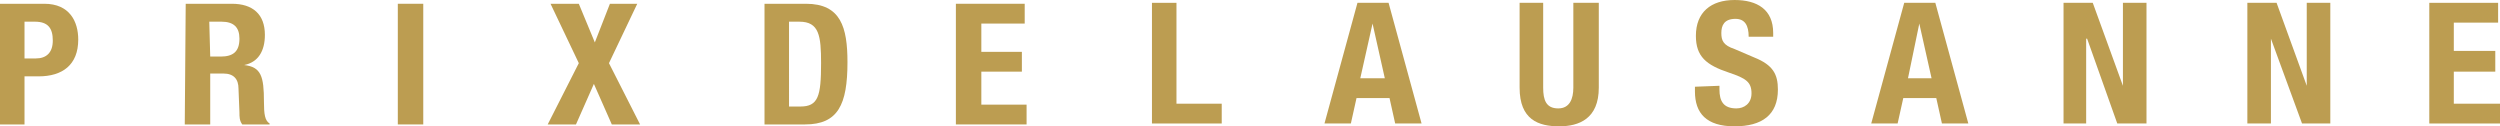 <?xml version="1.0" encoding="utf-8"?>
<!-- Generator: Adobe Illustrator 26.2.1, SVG Export Plug-In . SVG Version: 6.00 Build 0)  -->
<svg version="1.1" id="Calque_1" xmlns="http://www.w3.org/2000/svg" xmlns:xlink="http://www.w3.org/1999/xlink" x="0px" y="0px"
	 viewBox="0 0 265.2 13.4" style="enable-background:new 0 0 265.2 13.4;" xml:space="preserve">
<style type="text/css">
	.st0{fill:#BC9D51;}
</style>
<path class="st0" d="M2.6,6.2h1.2c1.1,0,1.8-0.6,1.8-1.9c0-1.3-0.5-2-1.9-2H2.6V6.2z M0,0.4h4.7c2.7,0,3.6,1.9,3.6,3.8
	c0,2.7-1.7,3.9-4.2,3.9H2.6v5.1H0V0.4z"/>
<path class="st0" d="M22.3,6h1.1c1.3,0,2-0.5,2-1.9c0-1.2-0.6-1.8-1.9-1.8h-1.3L22.3,6L22.3,6z M19.7,0.4h4.9c2.2,0,3.5,1.1,3.5,3.3
	c0,1.7-0.7,2.9-2.2,3.2l0,0c1.8,0.2,2.1,1.2,2.1,3.9c0,1.3,0.1,2,0.6,2.3v0.1h-2.9c-0.3-0.4-0.3-0.8-0.3-1.3l-0.1-2.5
	c0-1-0.5-1.6-1.6-1.6h-1.4v5.4h-2.7L19.7,0.4L19.7,0.4z"/>
<rect x="42.2" y="0.4" class="st0" width="2.7" height="12.8"/>
<polygon class="st0" points="58.4,0.4 61.4,0.4 63.1,4.5 64.7,0.4 67.6,0.4 64.6,6.7 67.9,13.2 64.9,13.2 63,8.9 61.1,13.2 
	58.1,13.2 61.4,6.7 "/>
<g>
	<path class="st0" d="M83.7,11.3h1.2c1.9,0,2.2-1.1,2.2-4.6c0-2.9-0.2-4.4-2.3-4.4h-1.1V11.3z M81.1,0.4h4.4c3.7,0,4.4,2.5,4.4,6.2
		c0,4.5-1,6.6-4.5,6.6h-4.3V0.4z"/>
	<polygon class="st0" points="108.7,0.4 108.7,2.5 104.1,2.5 104.1,5.5 108.4,5.5 108.4,7.6 104.1,7.6 104.1,11.1 108.9,11.1 
		108.9,13.2 101.4,13.2 101.4,0.4 	"/>
</g>
<g>
	<polygon class="st0" points="122.2,13.1 122.2,0.3 124.8,0.3 124.8,11 129.6,11 129.6,13.1 	"/>
	<path class="st0" d="M144.3,8.3h2.6l-1.3-5.8l0,0L144.3,8.3z M144,0.3h3.3l3.5,12.8H148l-0.6-2.7h-3.5l-0.6,2.7h-2.8L144,0.3z"/>
	<path class="st0" d="M163.7,0.3v9c0,1.3,0.3,2.2,1.6,2.2c1.2,0,1.6-1,1.6-2.2v-9h2.7v9c0,3.3-2.1,4.1-4.2,4.1
		c-2.2,0-4.2-0.7-4.2-4.1v-9H163.7z"/>
	<path class="st0" d="M182.4,9.1v0.4c0,1.2,0.4,2,1.8,2c0.8,0,1.6-0.5,1.6-1.6c0-1.2-0.6-1.6-2.4-2.2c-2.4-0.8-3.5-1.7-3.5-3.9
		c0-2.5,1.6-3.8,4.1-3.8c2.4,0,4.1,1,4.1,3.5v0.4h-2.6c0-1.2-0.4-1.9-1.4-1.9c-1.2,0-1.5,0.7-1.5,1.5s0.2,1.3,1.4,1.7l2.1,0.9
		c2,0.8,2.5,1.8,2.5,3.4c0,2.7-1.7,3.9-4.6,3.9c-3,0-4.2-1.4-4.2-3.7V9.2L182.4,9.1L182.4,9.1z"/>
	<path class="st0" d="M202.4,8.3h2.5l-1.3-5.8l0,0L202.4,8.3z M202,0.3h3.3l3.5,12.8H206l-0.6-2.7h-3.5l-0.6,2.7h-2.8L202,0.3z"/>
	<polygon class="st0" points="222,0.3 225.2,9.1 225.2,9.1 225.2,0.3 227.7,0.3 227.7,13.1 224.6,13.1 221.4,4.1 221.3,4.1 
		221.3,13.1 218.9,13.1 218.9,0.3 	"/>
	<polygon class="st0" points="241.5,0.3 244.7,9.1 244.7,9.1 244.7,0.3 247.2,0.3 247.2,13.1 244.2,13.1 240.9,4.1 240.9,4.1 
		240.9,13.1 238.4,13.1 238.4,0.3 	"/>
	<polygon class="st0" points="265,0.3 265,2.4 260.3,2.4 260.3,5.4 264.7,5.4 264.7,7.6 260.3,7.6 260.3,11 265.2,11 265.2,13.1 
		257.7,13.1 257.7,0.3 	"/>
</g>
</svg>
